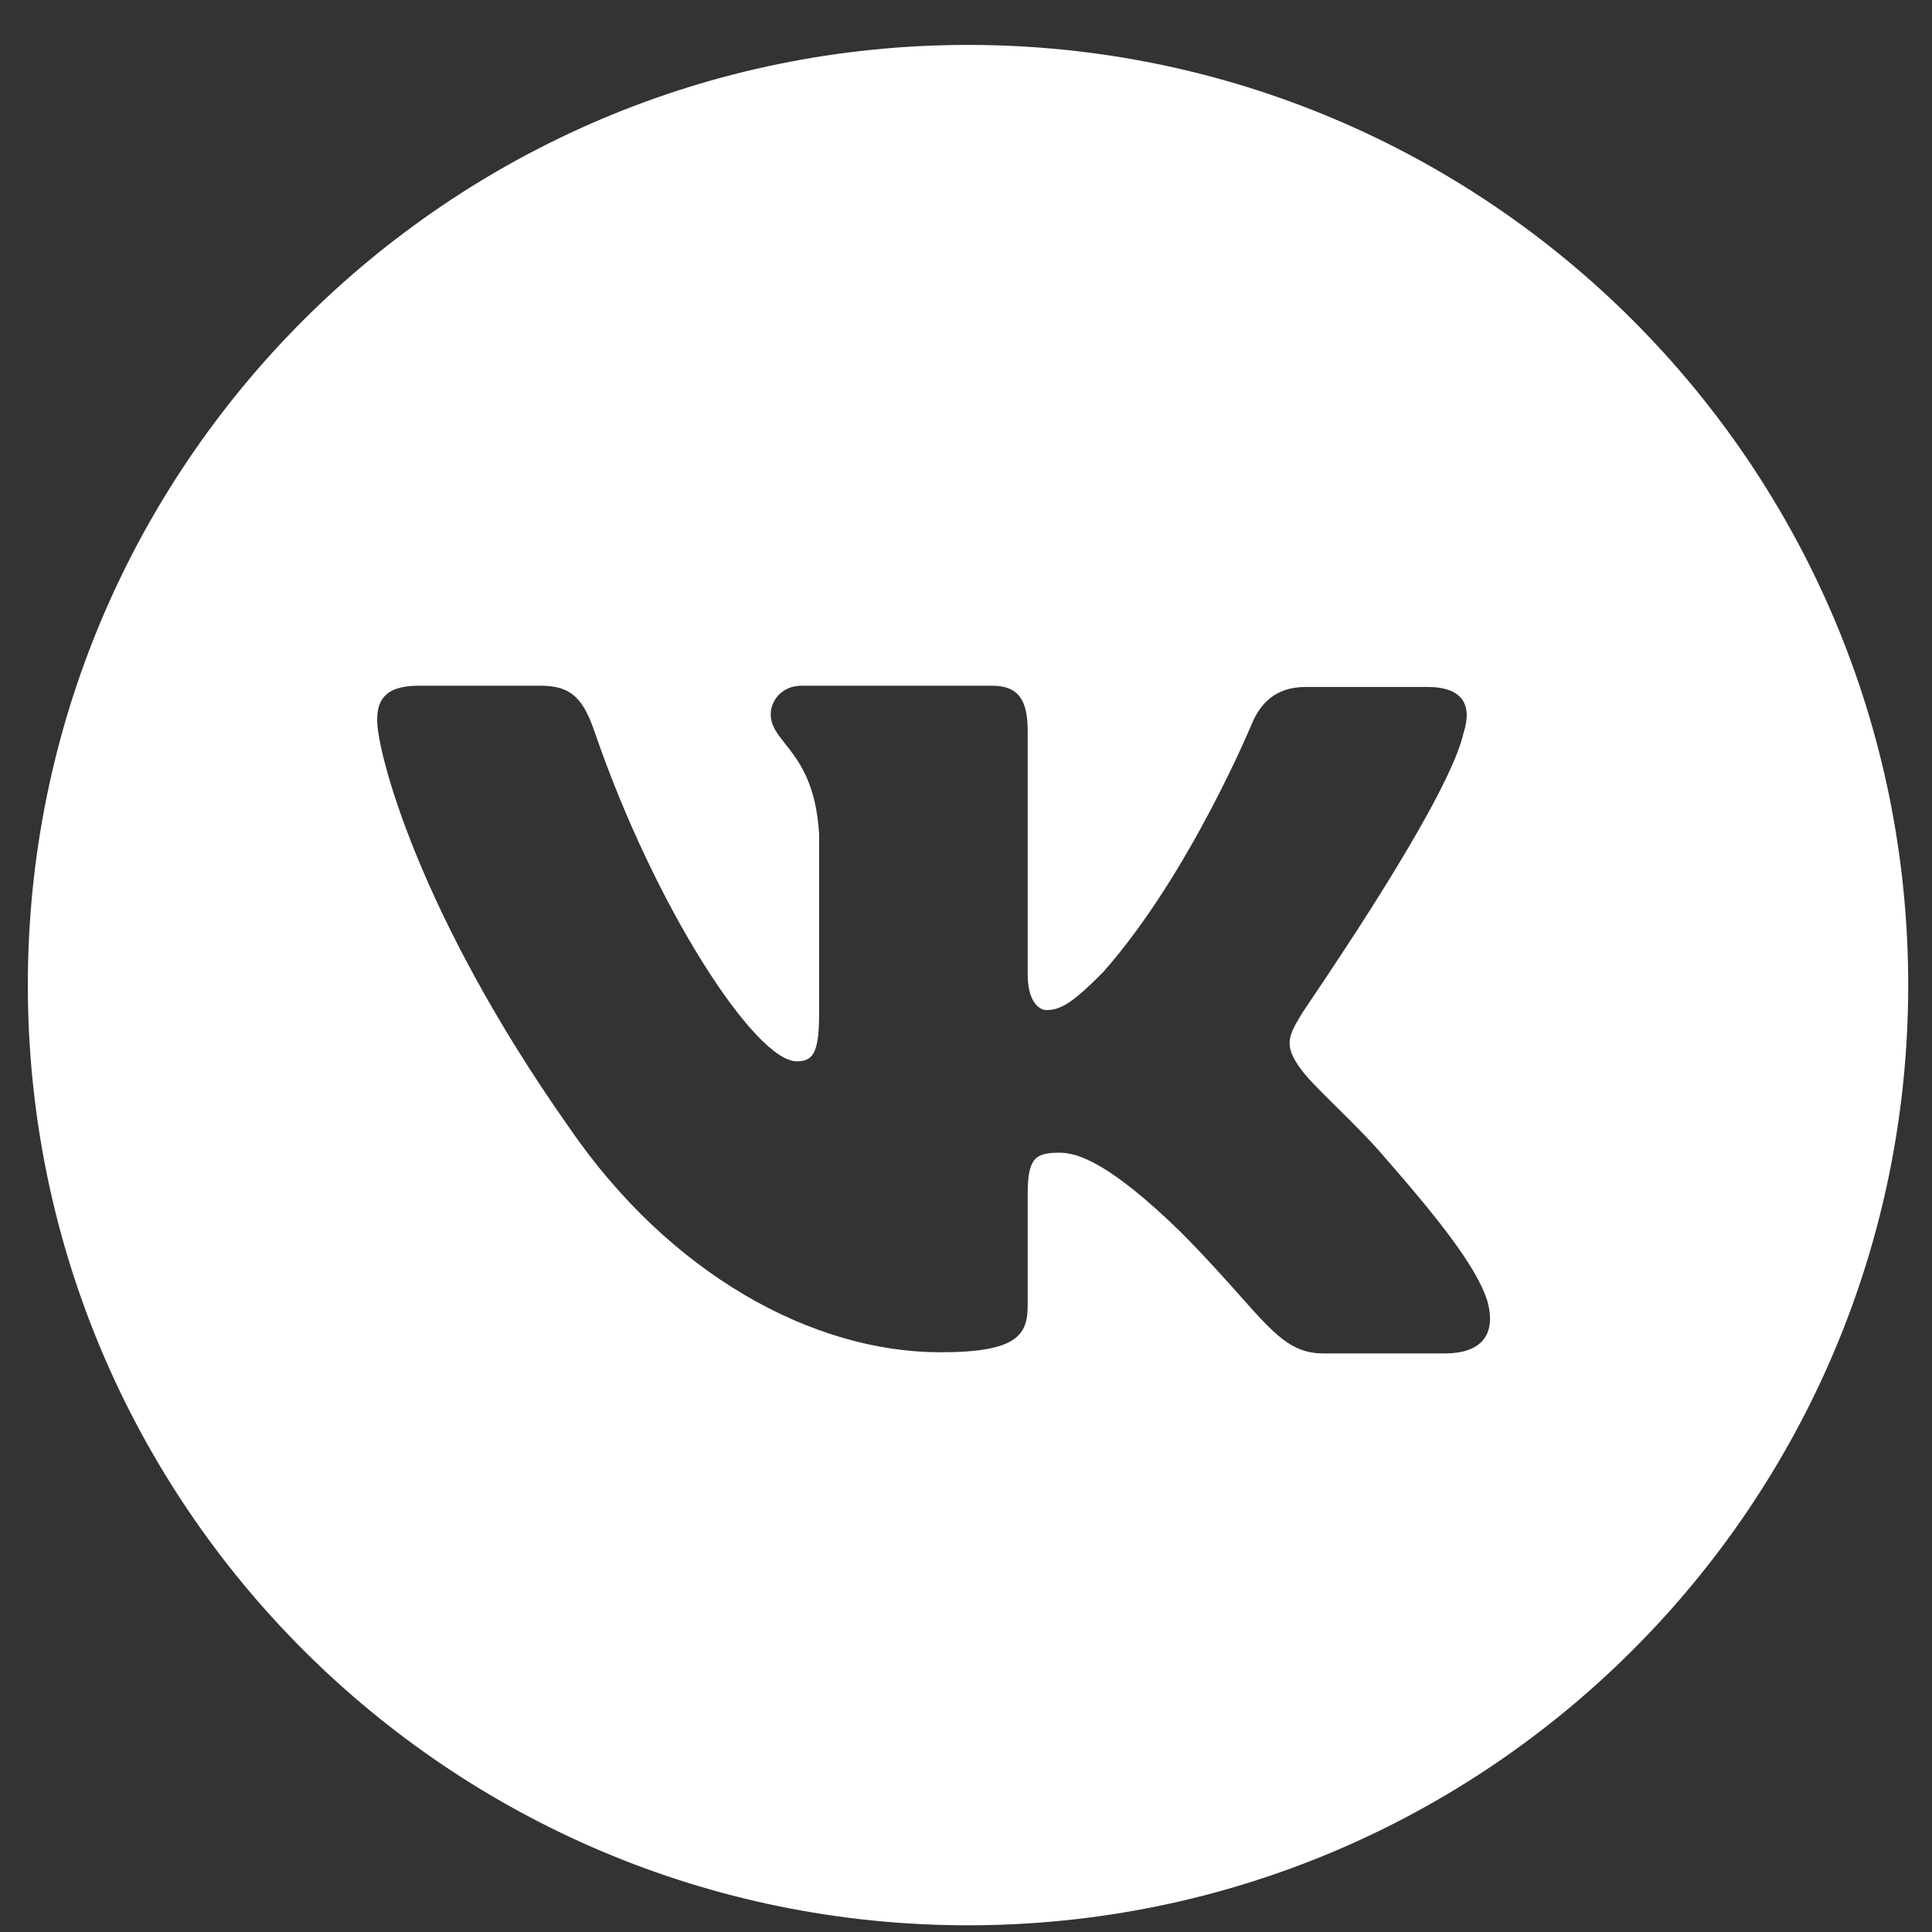 <?xml version="1.0" encoding="UTF-8"?> <svg xmlns="http://www.w3.org/2000/svg" width="32" height="32" viewBox="0 0 32 32" fill="none"><rect x="0" y="0" width="32" height="32" fill="#333333" stroke="none"/> <path fill-rule="evenodd" clip-rule="evenodd" d="M16.034 31.889C24.634 31.889 31.606 24.917 31.606 16.317C31.606 7.716 24.634 0.744 16.034 0.744C7.433 0.744 0.461 7.716 0.461 16.317C0.461 24.917 7.433 31.889 16.034 31.889ZM23.64 11.378C24.245 11.378 24.382 11.693 24.245 12.126V12.124C24.032 13.118 22.261 15.749 21.712 16.565C21.608 16.72 21.548 16.809 21.551 16.809C21.337 17.163 21.259 17.321 21.551 17.714C21.657 17.86 21.882 18.083 22.139 18.337C22.403 18.598 22.7 18.892 22.937 19.171C23.796 20.154 24.46 20.981 24.636 21.551C24.792 22.122 24.518 22.417 23.933 22.417H21.922C21.389 22.417 21.114 22.109 20.529 21.451C20.278 21.169 19.97 20.823 19.56 20.41C18.369 19.249 17.842 19.092 17.549 19.092C17.139 19.092 17.022 19.19 17.022 19.78V21.61C17.022 22.102 16.866 22.398 15.578 22.398C13.45 22.398 11.088 21.097 9.429 18.678C6.93 15.136 6.247 12.46 6.247 11.929C6.247 11.633 6.344 11.358 6.93 11.358H8.96C9.468 11.358 9.664 11.575 9.858 12.148C10.853 15.04 12.512 17.579 13.196 17.579C13.451 17.579 13.567 17.46 13.567 16.811V13.818C13.518 12.968 13.225 12.597 13.007 12.322C12.872 12.152 12.766 12.019 12.766 11.83C12.766 11.594 12.961 11.358 13.274 11.358H16.437C16.866 11.358 17.022 11.594 17.022 12.106V16.14C17.022 16.573 17.198 16.73 17.335 16.73C17.589 16.73 17.803 16.573 18.272 16.101C19.716 14.468 20.751 11.949 20.751 11.949C20.888 11.654 21.122 11.378 21.629 11.378H23.64Z" fill="white"></path> </svg> 